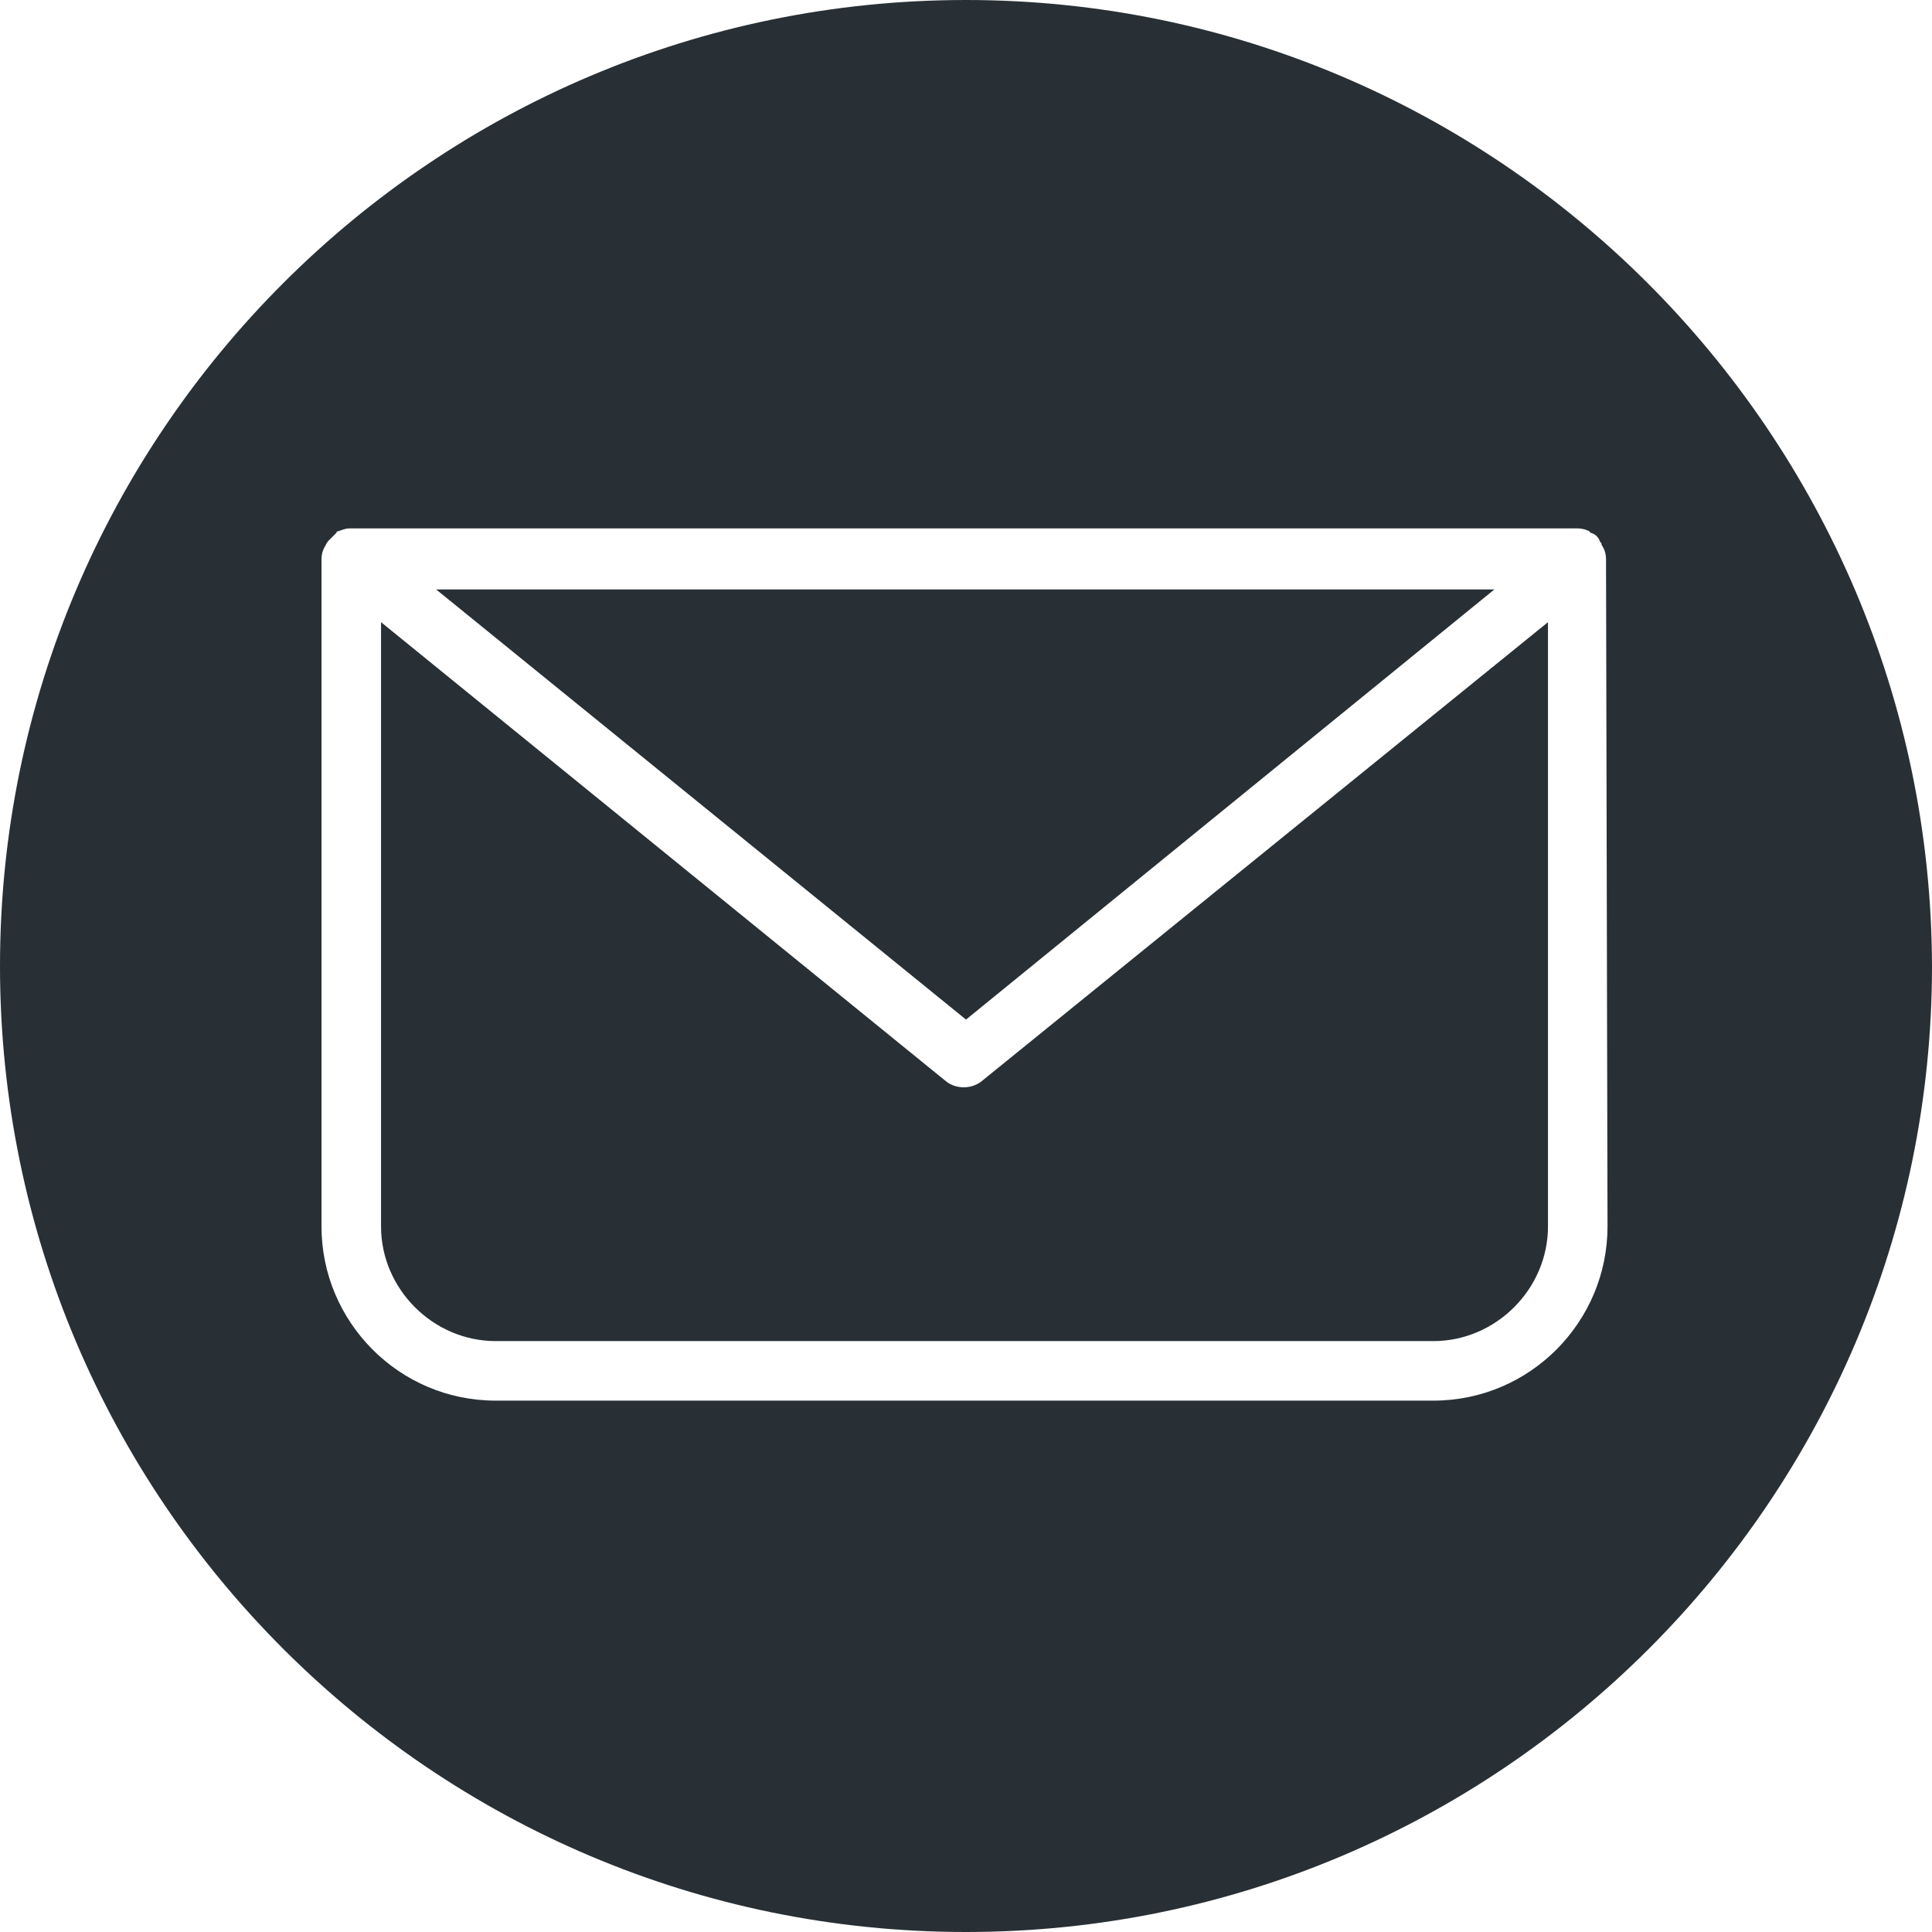 <?xml version="1.0" encoding="UTF-8" standalone="no"?><svg xmlns="http://www.w3.org/2000/svg" xmlns:xlink="http://www.w3.org/1999/xlink" fill="#283035" height="129.8" preserveAspectRatio="xMidYMid meet" version="1" viewBox="0.0 0.0 129.8 129.8" width="129.8" zoomAndPan="magnify"><g id="change1_1"><path d="M64.9,0C29.1,0,0,29.1,0,64.9c0,35.8,29.1,64.9,64.9,64.9c35.8,0,64.9-29.1,64.9-64.9C129.7,29.1,100.6,0,64.9,0z M108,82.4 c0,6.4-5.2,11.7-11.7,11.7h-63c-6.5,0-11.7-5.3-11.7-11.7V37.6c0-0.4,0.1-0.7,0.3-1c0-0.1,0.1-0.1,0.1-0.2c0.2-0.2,0.4-0.4,0.6-0.6 c0,0,0-0.1,0.1-0.1c0,0,0,0,0,0c0.3-0.1,0.5-0.2,0.8-0.2H106c0.3,0,0.6,0.1,0.8,0.2c0,0,0,0,0,0c0,0,0,0.1,0.1,0.1 c0.3,0.1,0.5,0.3,0.6,0.6c0.1,0.1,0.1,0.1,0.1,0.2c0.2,0.3,0.3,0.6,0.3,1L108,82.4L108,82.4z" fill="inherit"/></g><g id="change1_2"><path d="M100.4 39.6L64.9 68.5 29.3 39.6z" fill="inherit"/></g><g id="change1_3"><path d="M104,82.4c0,4.2-3.5,7.7-7.7,7.7h-63c-4.2,0-7.7-3.5-7.7-7.7V41.8l37.9,30.8c0.7,0.6,1.8,0.6,2.5,0L104,41.8V82.4z" fill="inherit"/></g></svg>